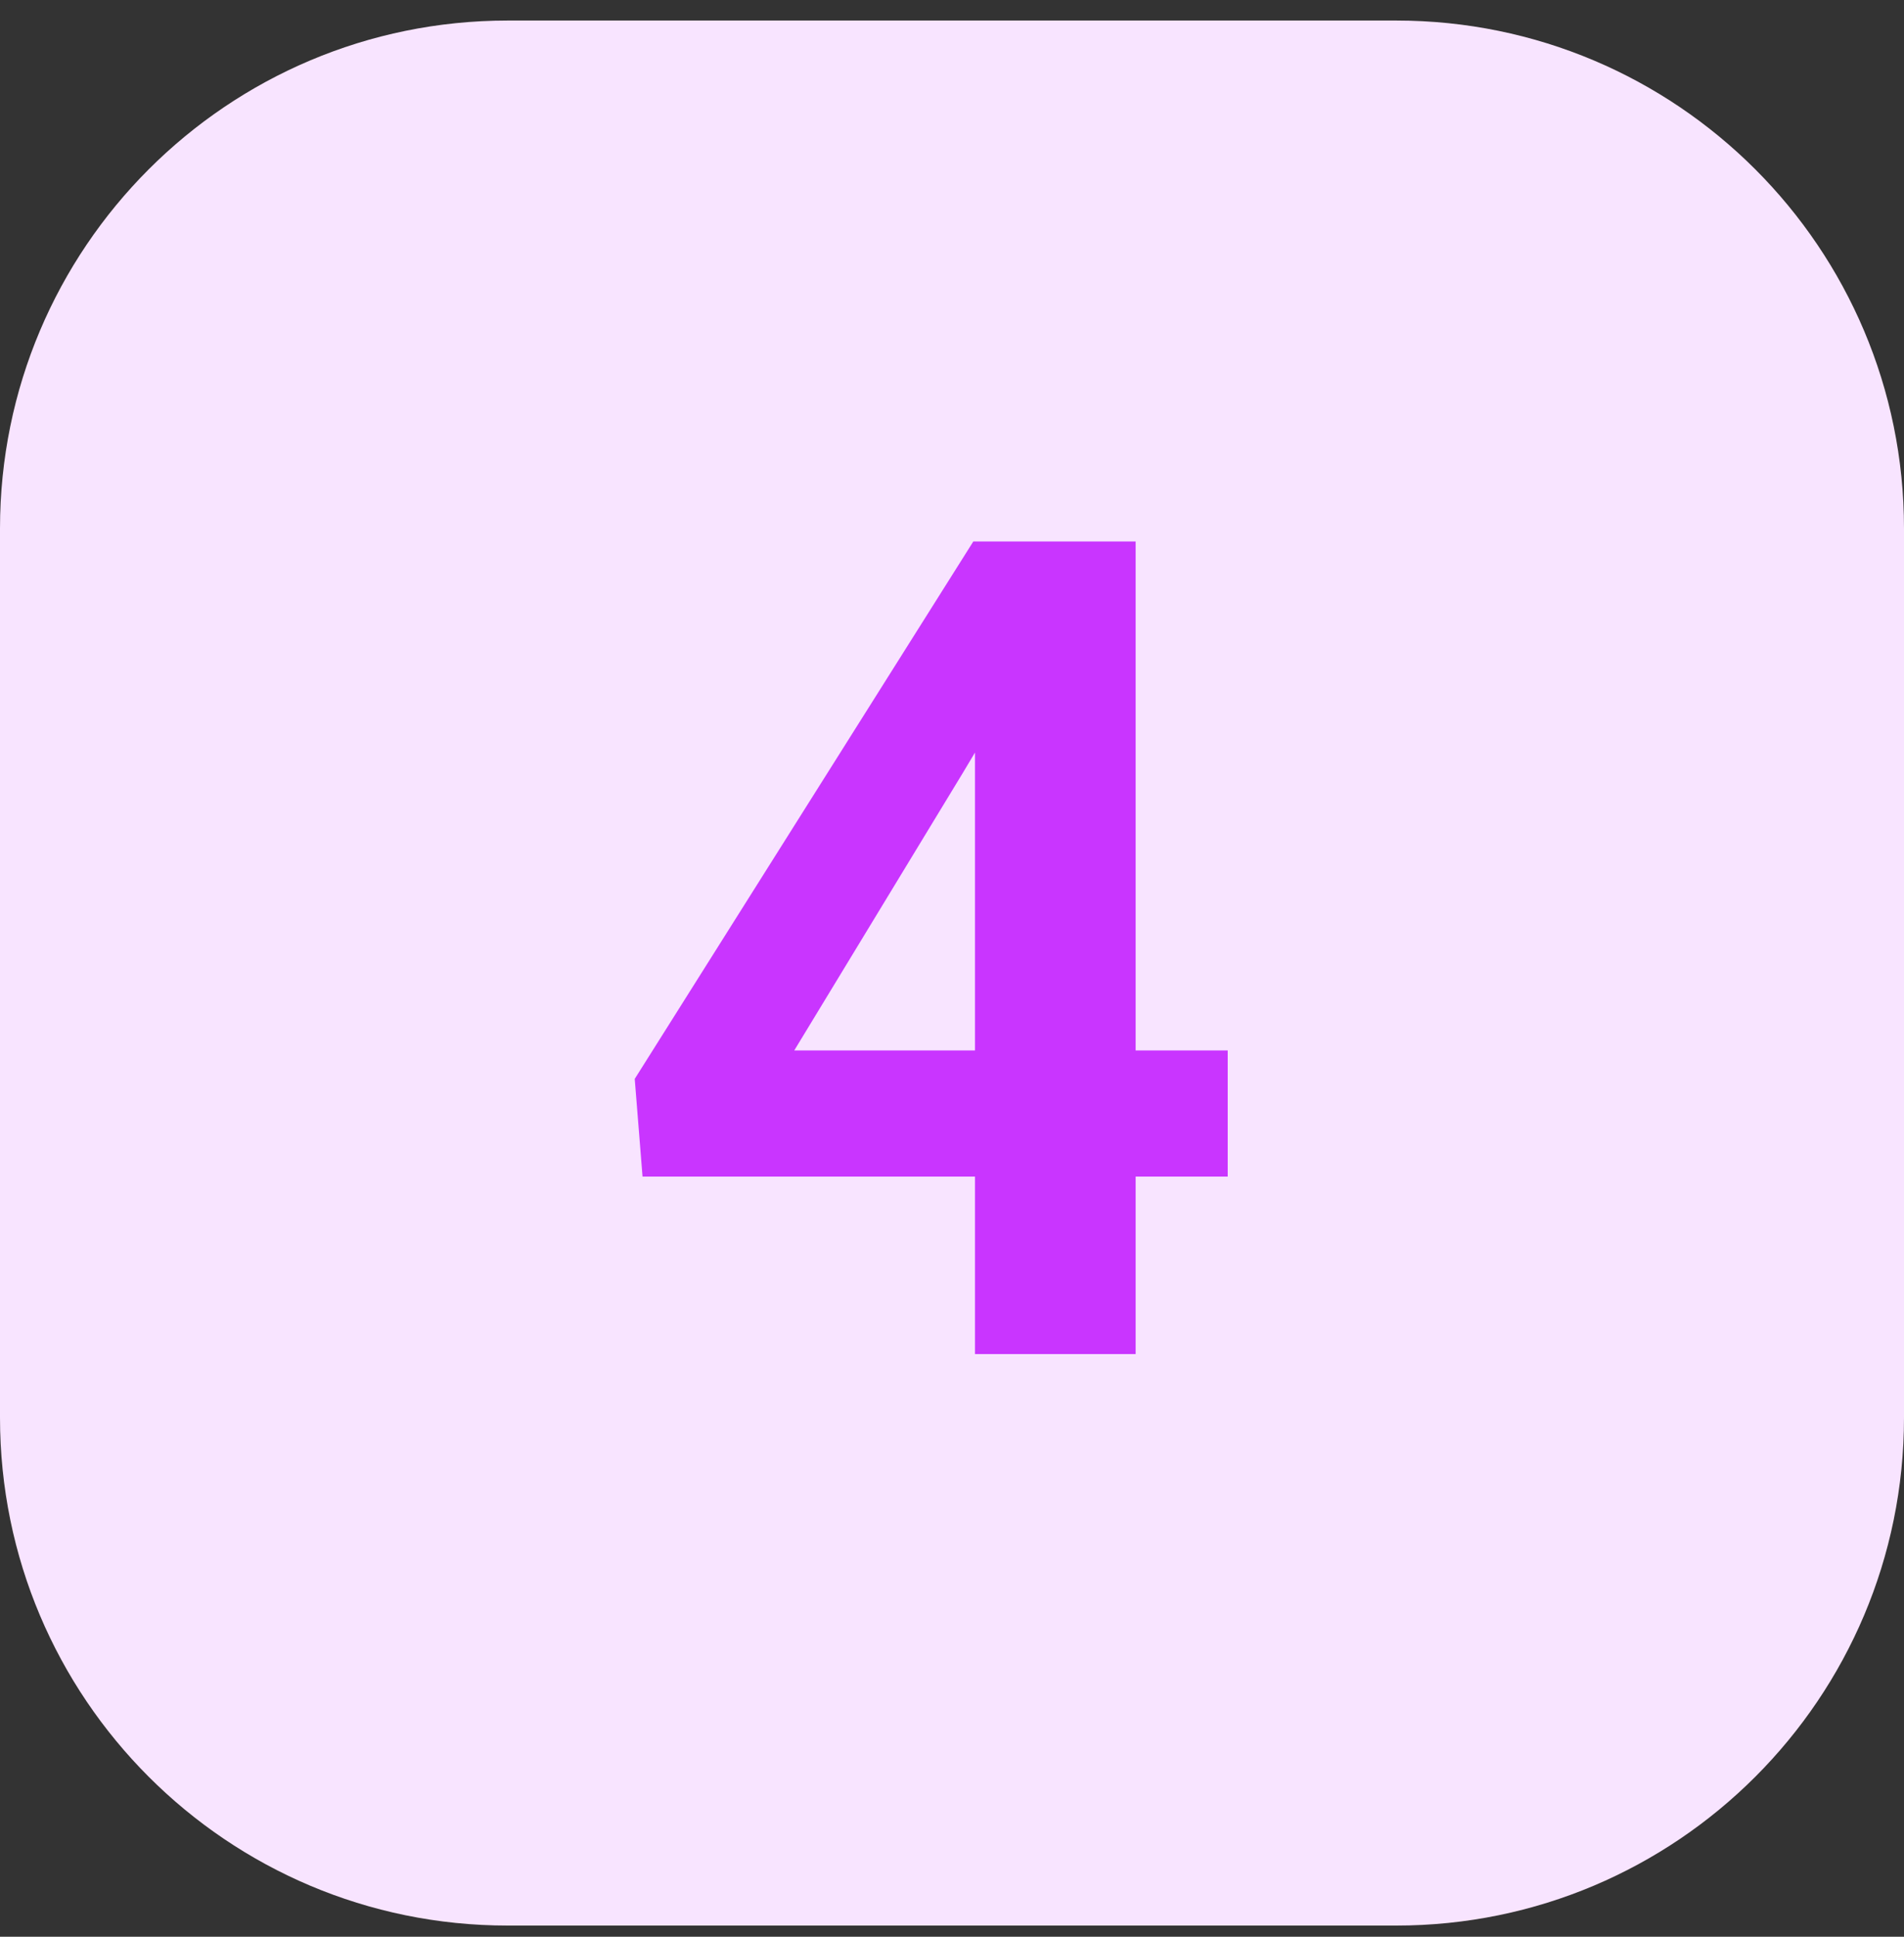 <svg width="60" height="61" viewBox="0 0 60 61" fill="none" xmlns="http://www.w3.org/2000/svg">
<rect x="0" y="0" width="60" height="61" fill="#333333" stroke="none"/>
<path d="M0 16.648C0 7.811 7.163 0.647 16 0.647H44C52.837 0.647 60 7.811 60 16.648V44.648C60 53.484 52.837 60.648 44 60.648H16C7.163 60.648 0 53.484 0 44.648V16.648Z" fill="#F8E4FF"/>
<path d="M38.688 33.085V37.058H20.248L20.002 33.981L30.672 17.054H34.697L30.338 24.349L25.029 33.085H38.688ZM35.787 17.054V42.648H30.725V17.054H35.787Z" fill="#C935FF"/>
</svg>
